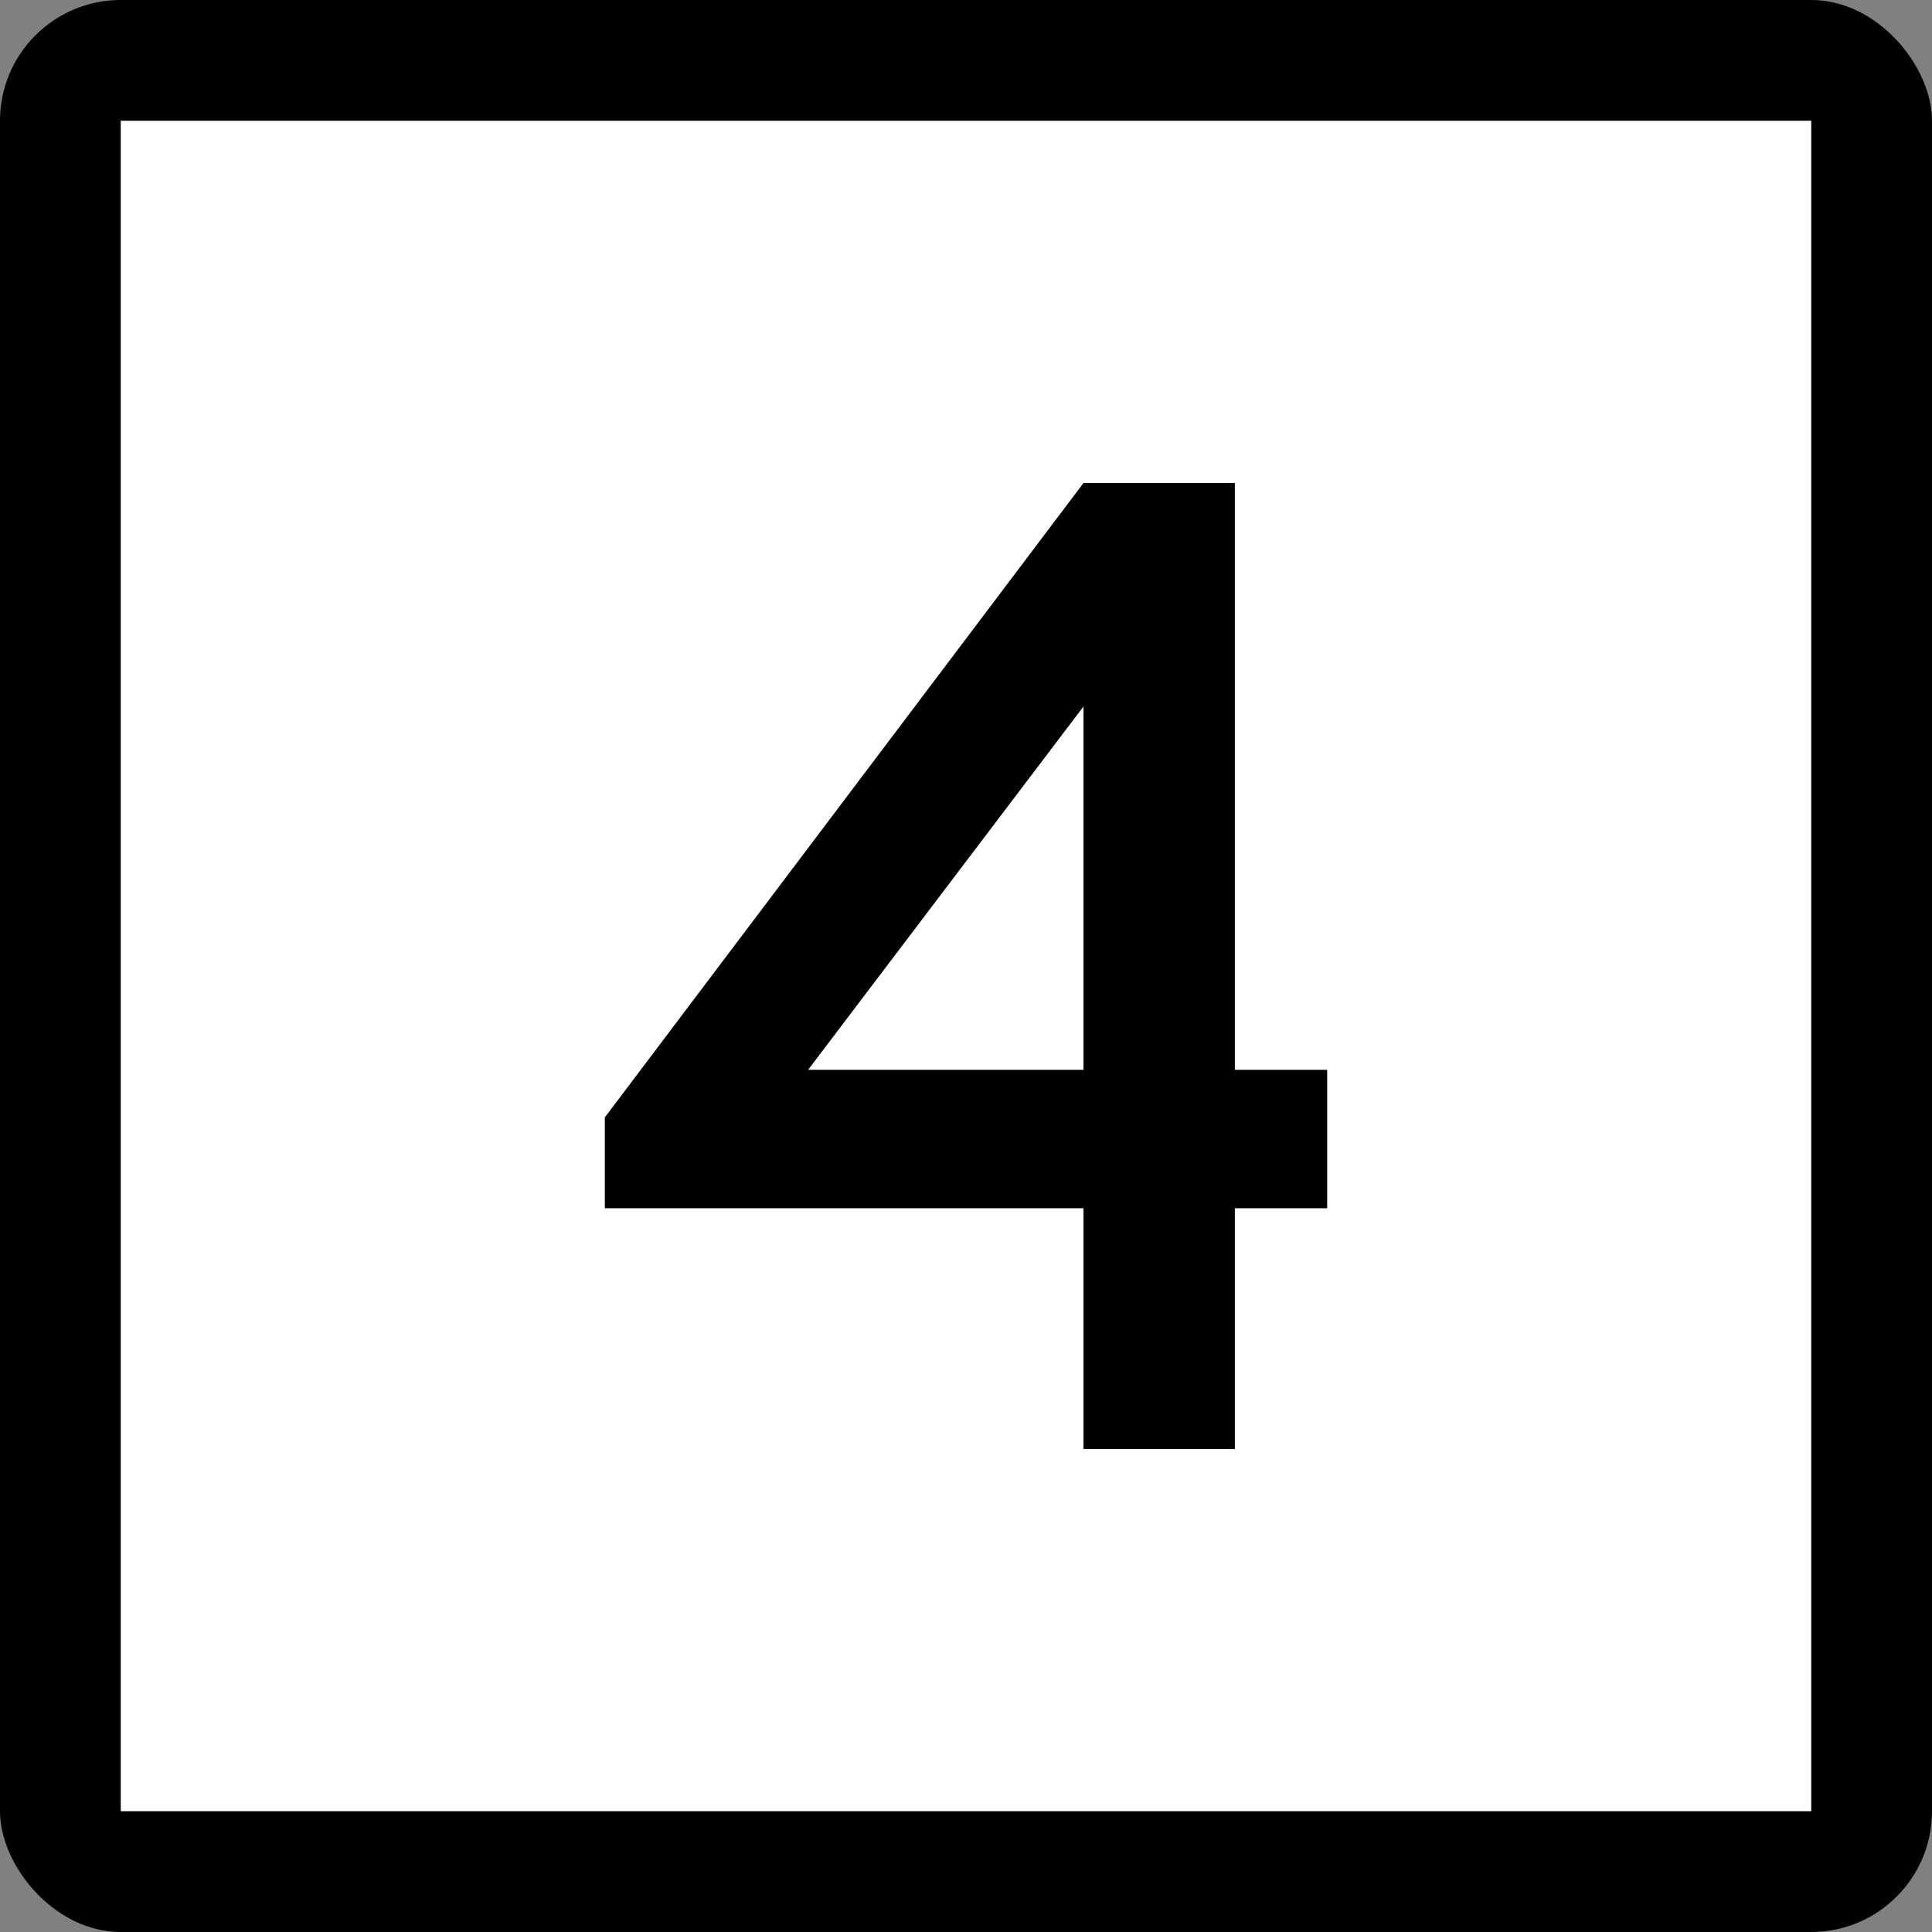 <?xml version="1.0" encoding="UTF-8" standalone="no"?>
<!-- Created with Inkscape (http://www.inkscape.org/) -->
<svg
   xmlns:dc="http://purl.org/dc/elements/1.1/"
   xmlns:cc="http://web.resource.org/cc/"
   xmlns:rdf="http://www.w3.org/1999/02/22-rdf-syntax-ns#"
   xmlns:svg="http://www.w3.org/2000/svg"
   xmlns="http://www.w3.org/2000/svg"
   xmlns:sodipodi="http://sodipodi.sourceforge.net/DTD/sodipodi-0.dtd"
   xmlns:inkscape="http://www.inkscape.org/namespaces/inkscape"
   id="svg2"
   sodipodi:version="0.32"
   inkscape:version="0.45.1"
   width="200"
   height="200"
   version="1.0"
   sodipodi:docbase="C:\Users\Emil\Desktop\Matté's Work\Pix\svg\CT"
   sodipodi:docname="Connecticut_Highway_4.svg"
   inkscape:output_extension="org.inkscape.output.svg.inkscape">
  <rect width="100%" height="100%" fill="#808080" stroke="none"/>
  <defs
     id="defs5" />
  <sodipodi:namedview
     inkscape:window-height="575"
     inkscape:window-width="765"
     inkscape:pageshadow="2"
     inkscape:pageopacity="0.0"
     guidetolerance="10.0"
     gridtolerance="10.0"
     objecttolerance="10.0"
     borderopacity="1.0"
     bordercolor="#666666"
     pagecolor="#ffffff"
     id="base"
     width="2160px"
     height="2160px"
     units="px"
     inkscape:zoom="1.885"
     inkscape:cx="100"
     inkscape:cy="100"
     inkscape:window-x="584"
     inkscape:window-y="283"
     inkscape:current-layer="g6057" />
  <g
     id="g6057"
     transform="matrix(9.2592593e-2,0,0,9.2592593e-2,0,5.6514033e-6)">
    <rect
       rx="135"
       ry="135"
       y="-6.1035156e-005"
       x="0"
       height="2160"
       width="2160"
       id="rect2161"
       style="opacity:1;color:#000000;fill:#000000;fill-opacity:1;fill-rule:nonzero;stroke:none;stroke-width:1;stroke-linecap:butt;stroke-linejoin:miter;marker:none;marker-start:none;marker-mid:none;marker-end:none;stroke-miterlimit:4;stroke-dasharray:none;stroke-dashoffset:0;stroke-opacity:1;visibility:visible;display:inline;overflow:visible;enable-background:accumulate" />
    <rect
       style="opacity:1;color:#000000;fill:#ffffff;fill-opacity:1;fill-rule:nonzero;stroke:none;stroke-width:1;stroke-linecap:butt;stroke-linejoin:miter;marker:none;marker-start:none;marker-mid:none;marker-end:none;stroke-miterlimit:4;stroke-dasharray:none;stroke-dashoffset:0;stroke-opacity:1;visibility:visible;display:inline;overflow:visible;enable-background:accumulate"
       id="rect3134"
       width="1890"
       height="1890"
       x="135"
       y="135" />
    <path
       style="font-size:1611.908px;font-style:normal;font-weight:normal;writing-mode:lr-tb;fill:#000000;fill-opacity:1;stroke:none;stroke-width:1px;stroke-linecap:butt;stroke-linejoin:miter;stroke-opacity:1;font-family:Bitstream Vera Sans"
       d="M 1380.585,1350.824 L 1380.585,1620 L 1211.366,1620 L 1211.366,1350.824 L 676.211,1350.824 L 676.211,1249.243 L 1211.366,540 L 1380.585,540 L 1380.585,1196.067 L 1483.789,1196.067 L 1483.789,1350.824 L 1380.585,1350.824 z M 1211.366,789.844 L 903.476,1196.067 L 1211.366,1196.067 L 1211.366,789.844 z "
       id="text4105" />
  </g>
</svg>
